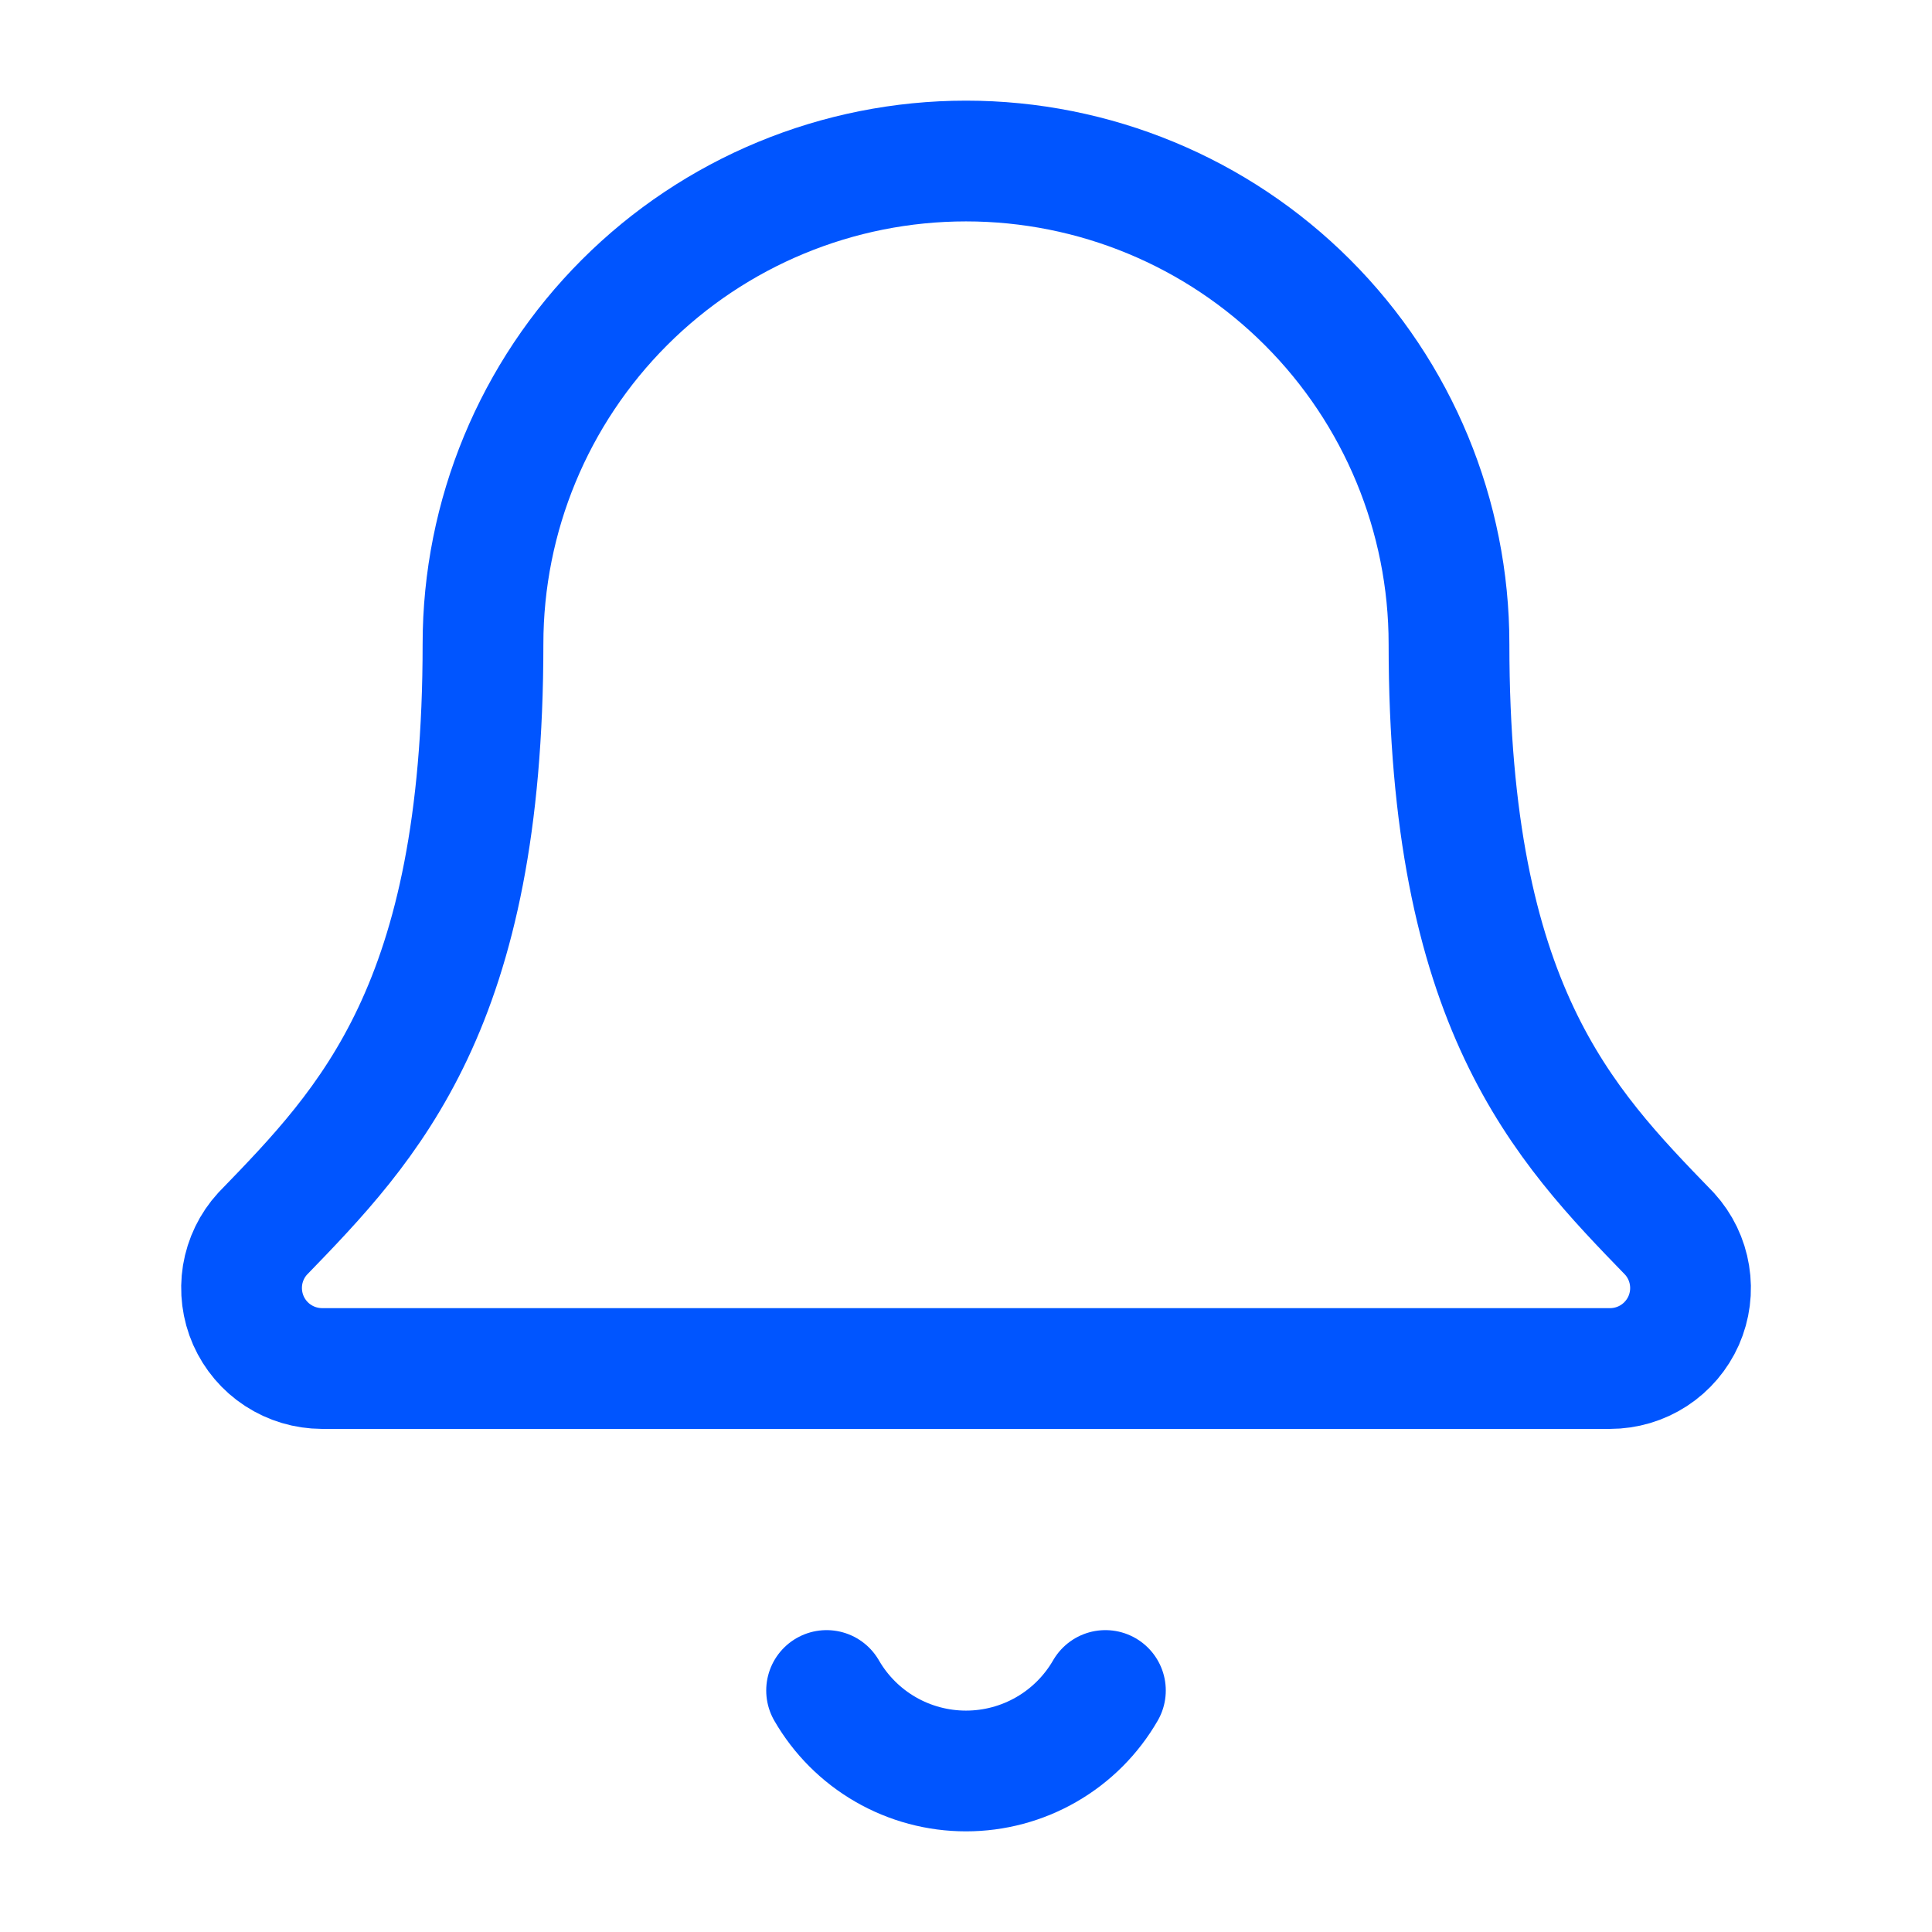 <svg width="32" height="32" viewBox="0 0 32 32" fill="none" xmlns="http://www.w3.org/2000/svg">
<path d="M13.691 28C13.925 28.405 14.261 28.742 14.667 28.976C15.072 29.21 15.532 29.333 16 29.333C16.468 29.333 16.928 29.21 17.333 28.976C17.739 28.742 18.075 28.405 18.309 28" stroke="#0055FF" stroke-width="2" stroke-linecap="round" stroke-linejoin="round"/>
<path d="M4.349 20.435C4.175 20.625 4.06 20.863 4.018 21.118C3.977 21.373 4.01 21.635 4.114 21.871C4.219 22.108 4.389 22.309 4.606 22.45C4.822 22.591 5.075 22.666 5.333 22.667H26.667C26.925 22.667 27.178 22.592 27.395 22.451C27.611 22.31 27.782 22.109 27.887 21.873C27.991 21.636 28.025 21.375 27.983 21.12C27.942 20.865 27.827 20.627 27.653 20.436C25.88 18.608 24 16.665 24 10.667C24 8.545 23.157 6.51 21.657 5.01C20.157 3.509 18.122 2.667 16 2.667C13.878 2.667 11.843 3.509 10.343 5.01C8.843 6.51 8 8.545 8 10.667C8 16.665 6.119 18.608 4.349 20.435Z" stroke="#0055FF" stroke-width="2" stroke-linecap="round" stroke-linejoin="round"/>
</svg>
